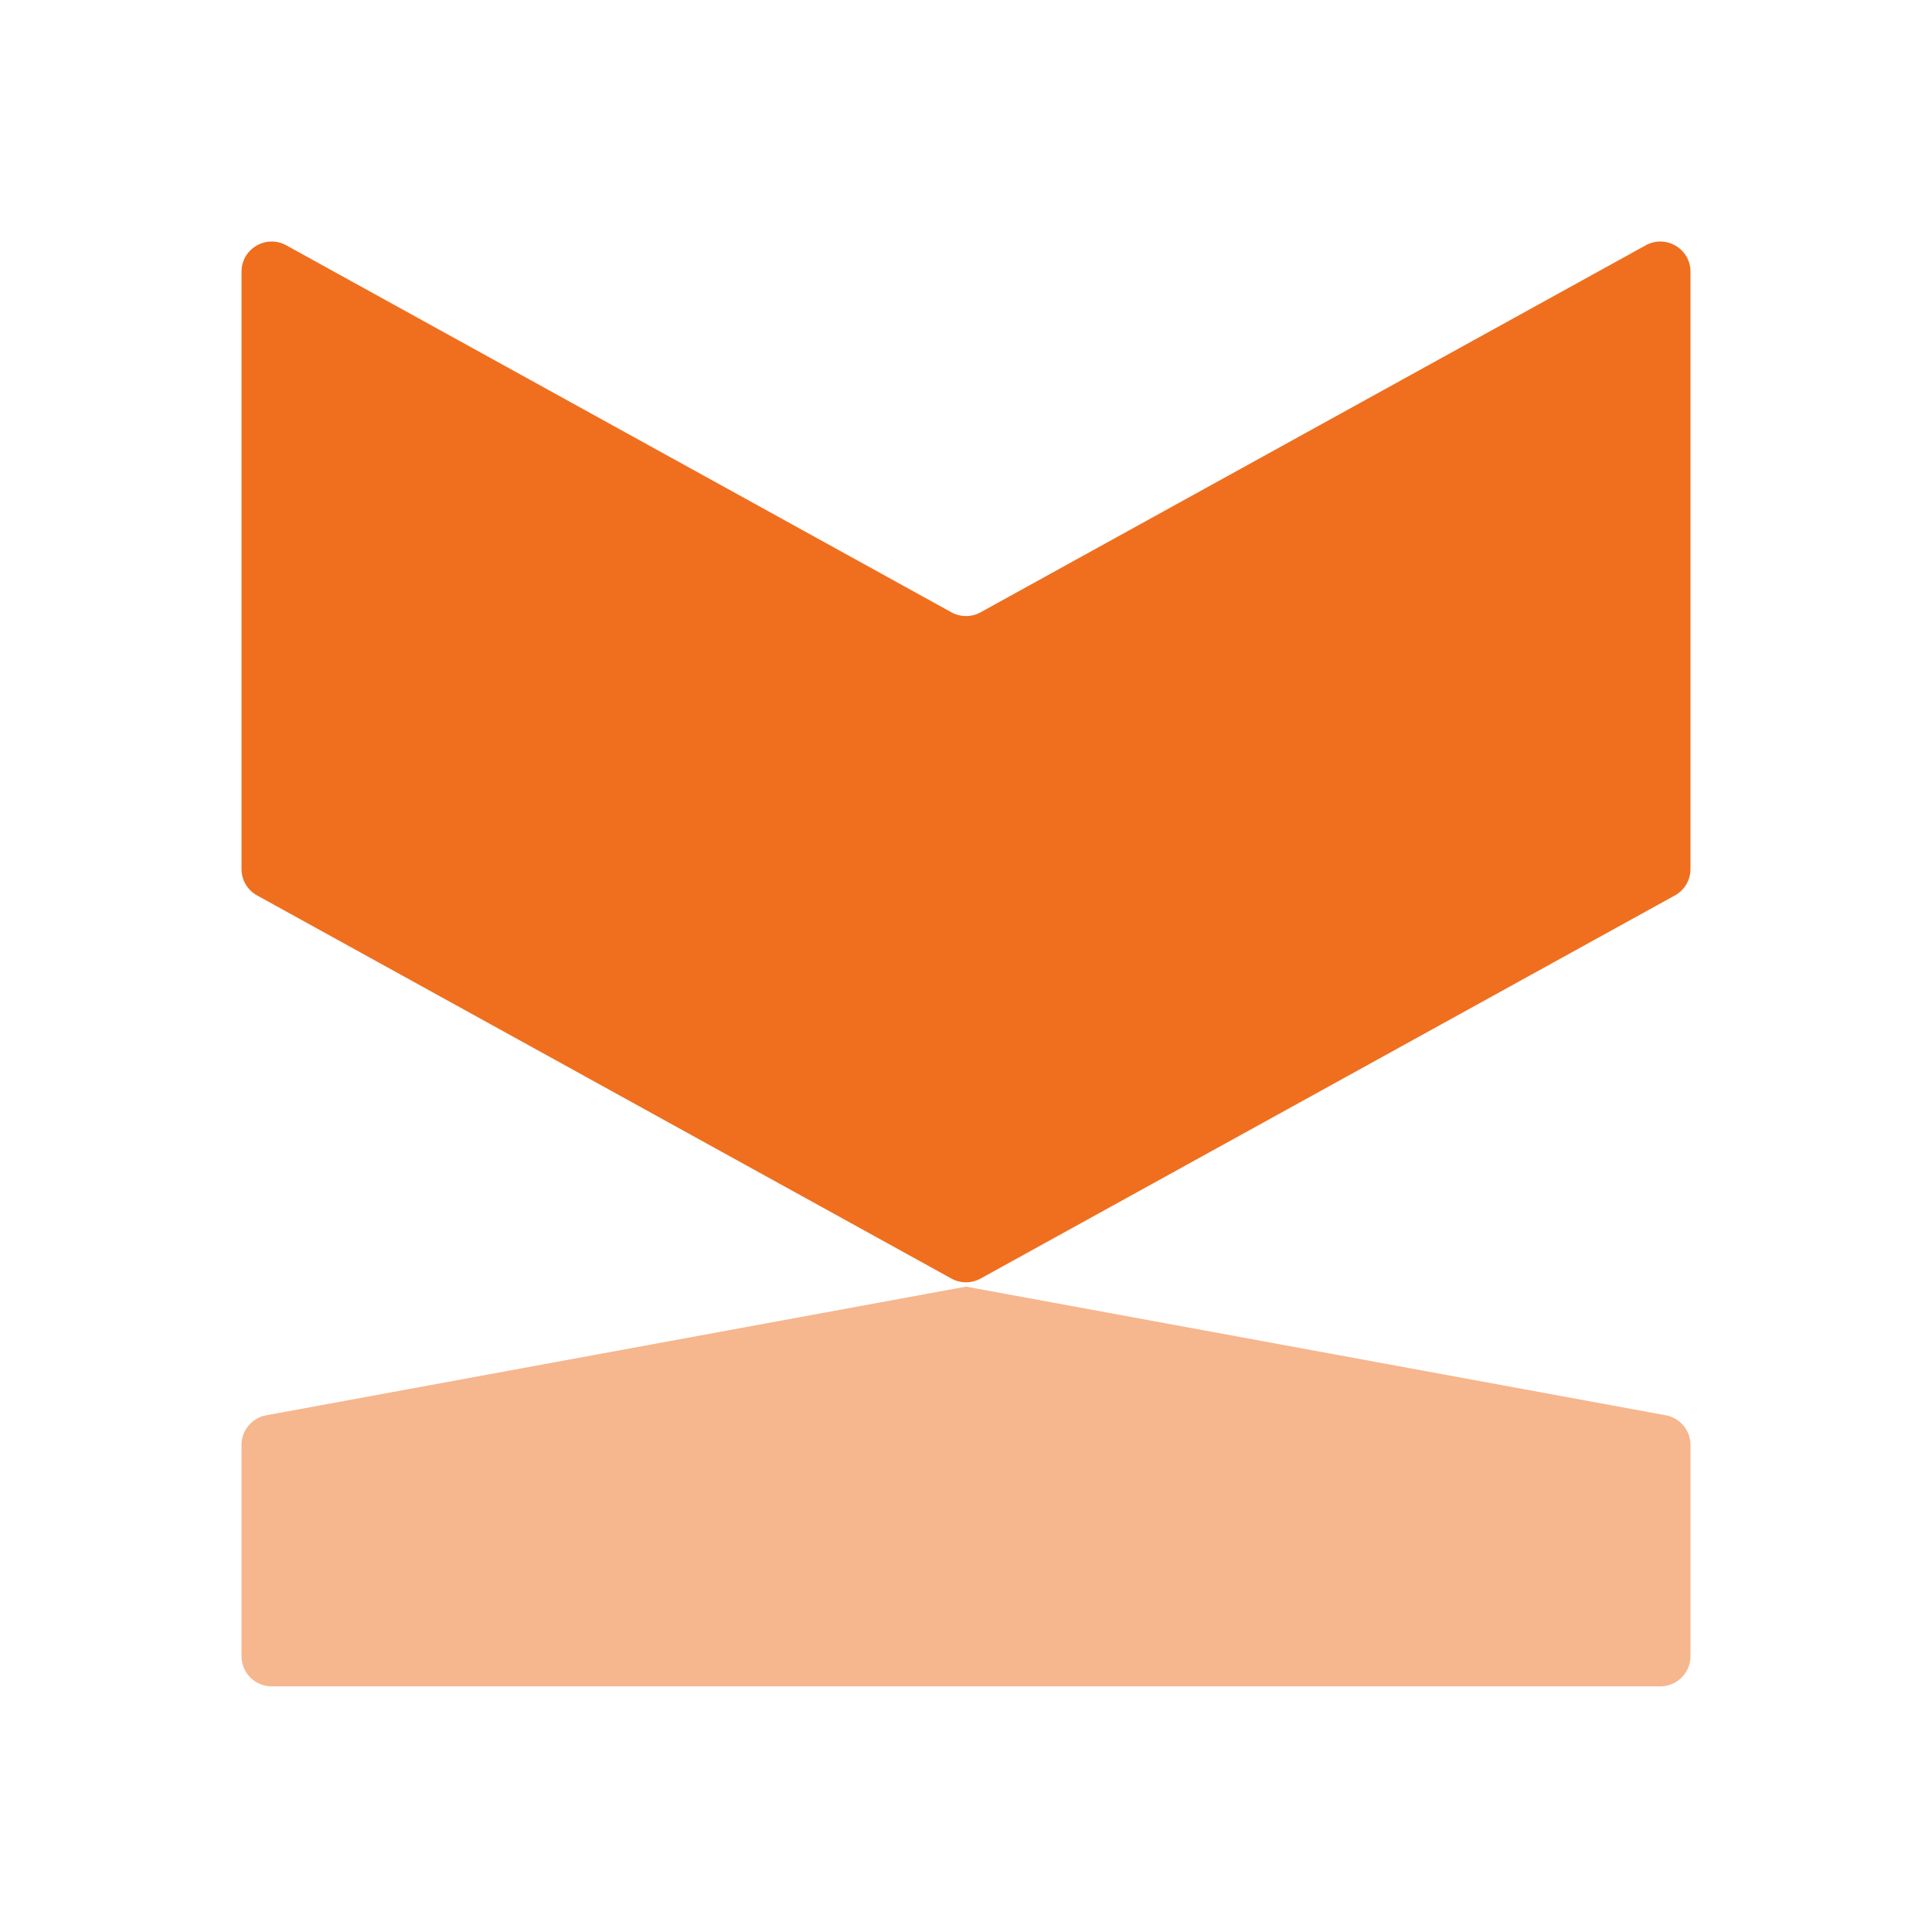 <svg width="40" height="40" viewBox="0 0 40 40" fill="none" xmlns="http://www.w3.org/2000/svg">
<path d="M5 5.626C5 5.15 5.51 4.849 5.927 5.079L19.698 12.677C19.886 12.781 20.114 12.781 20.302 12.677L34.073 5.079C34.49 4.849 35 5.15 35 5.626V17.992C35 18.22 34.876 18.43 34.677 18.539L20.302 26.471C20.114 26.575 19.886 26.575 19.698 26.471L5.323 18.539C5.124 18.43 5 18.22 5 17.992V5.626Z" fill="#EF6F1F"/>
<path d="M34.375 34.914H20V30.776V26.638L34.488 29.302C34.785 29.357 35 29.615 35 29.917V34.289C35 34.634 34.72 34.914 34.375 34.914Z" fill="#EF6F1F" fill-opacity="0.5"/>
<path d="M5.625 34.914H20V30.776V26.638L5.512 29.302C5.215 29.357 5 29.615 5 29.917V34.289C5 34.634 5.28 34.914 5.625 34.914Z" fill="#EF6F1F" fill-opacity="0.5"/>
</svg>
